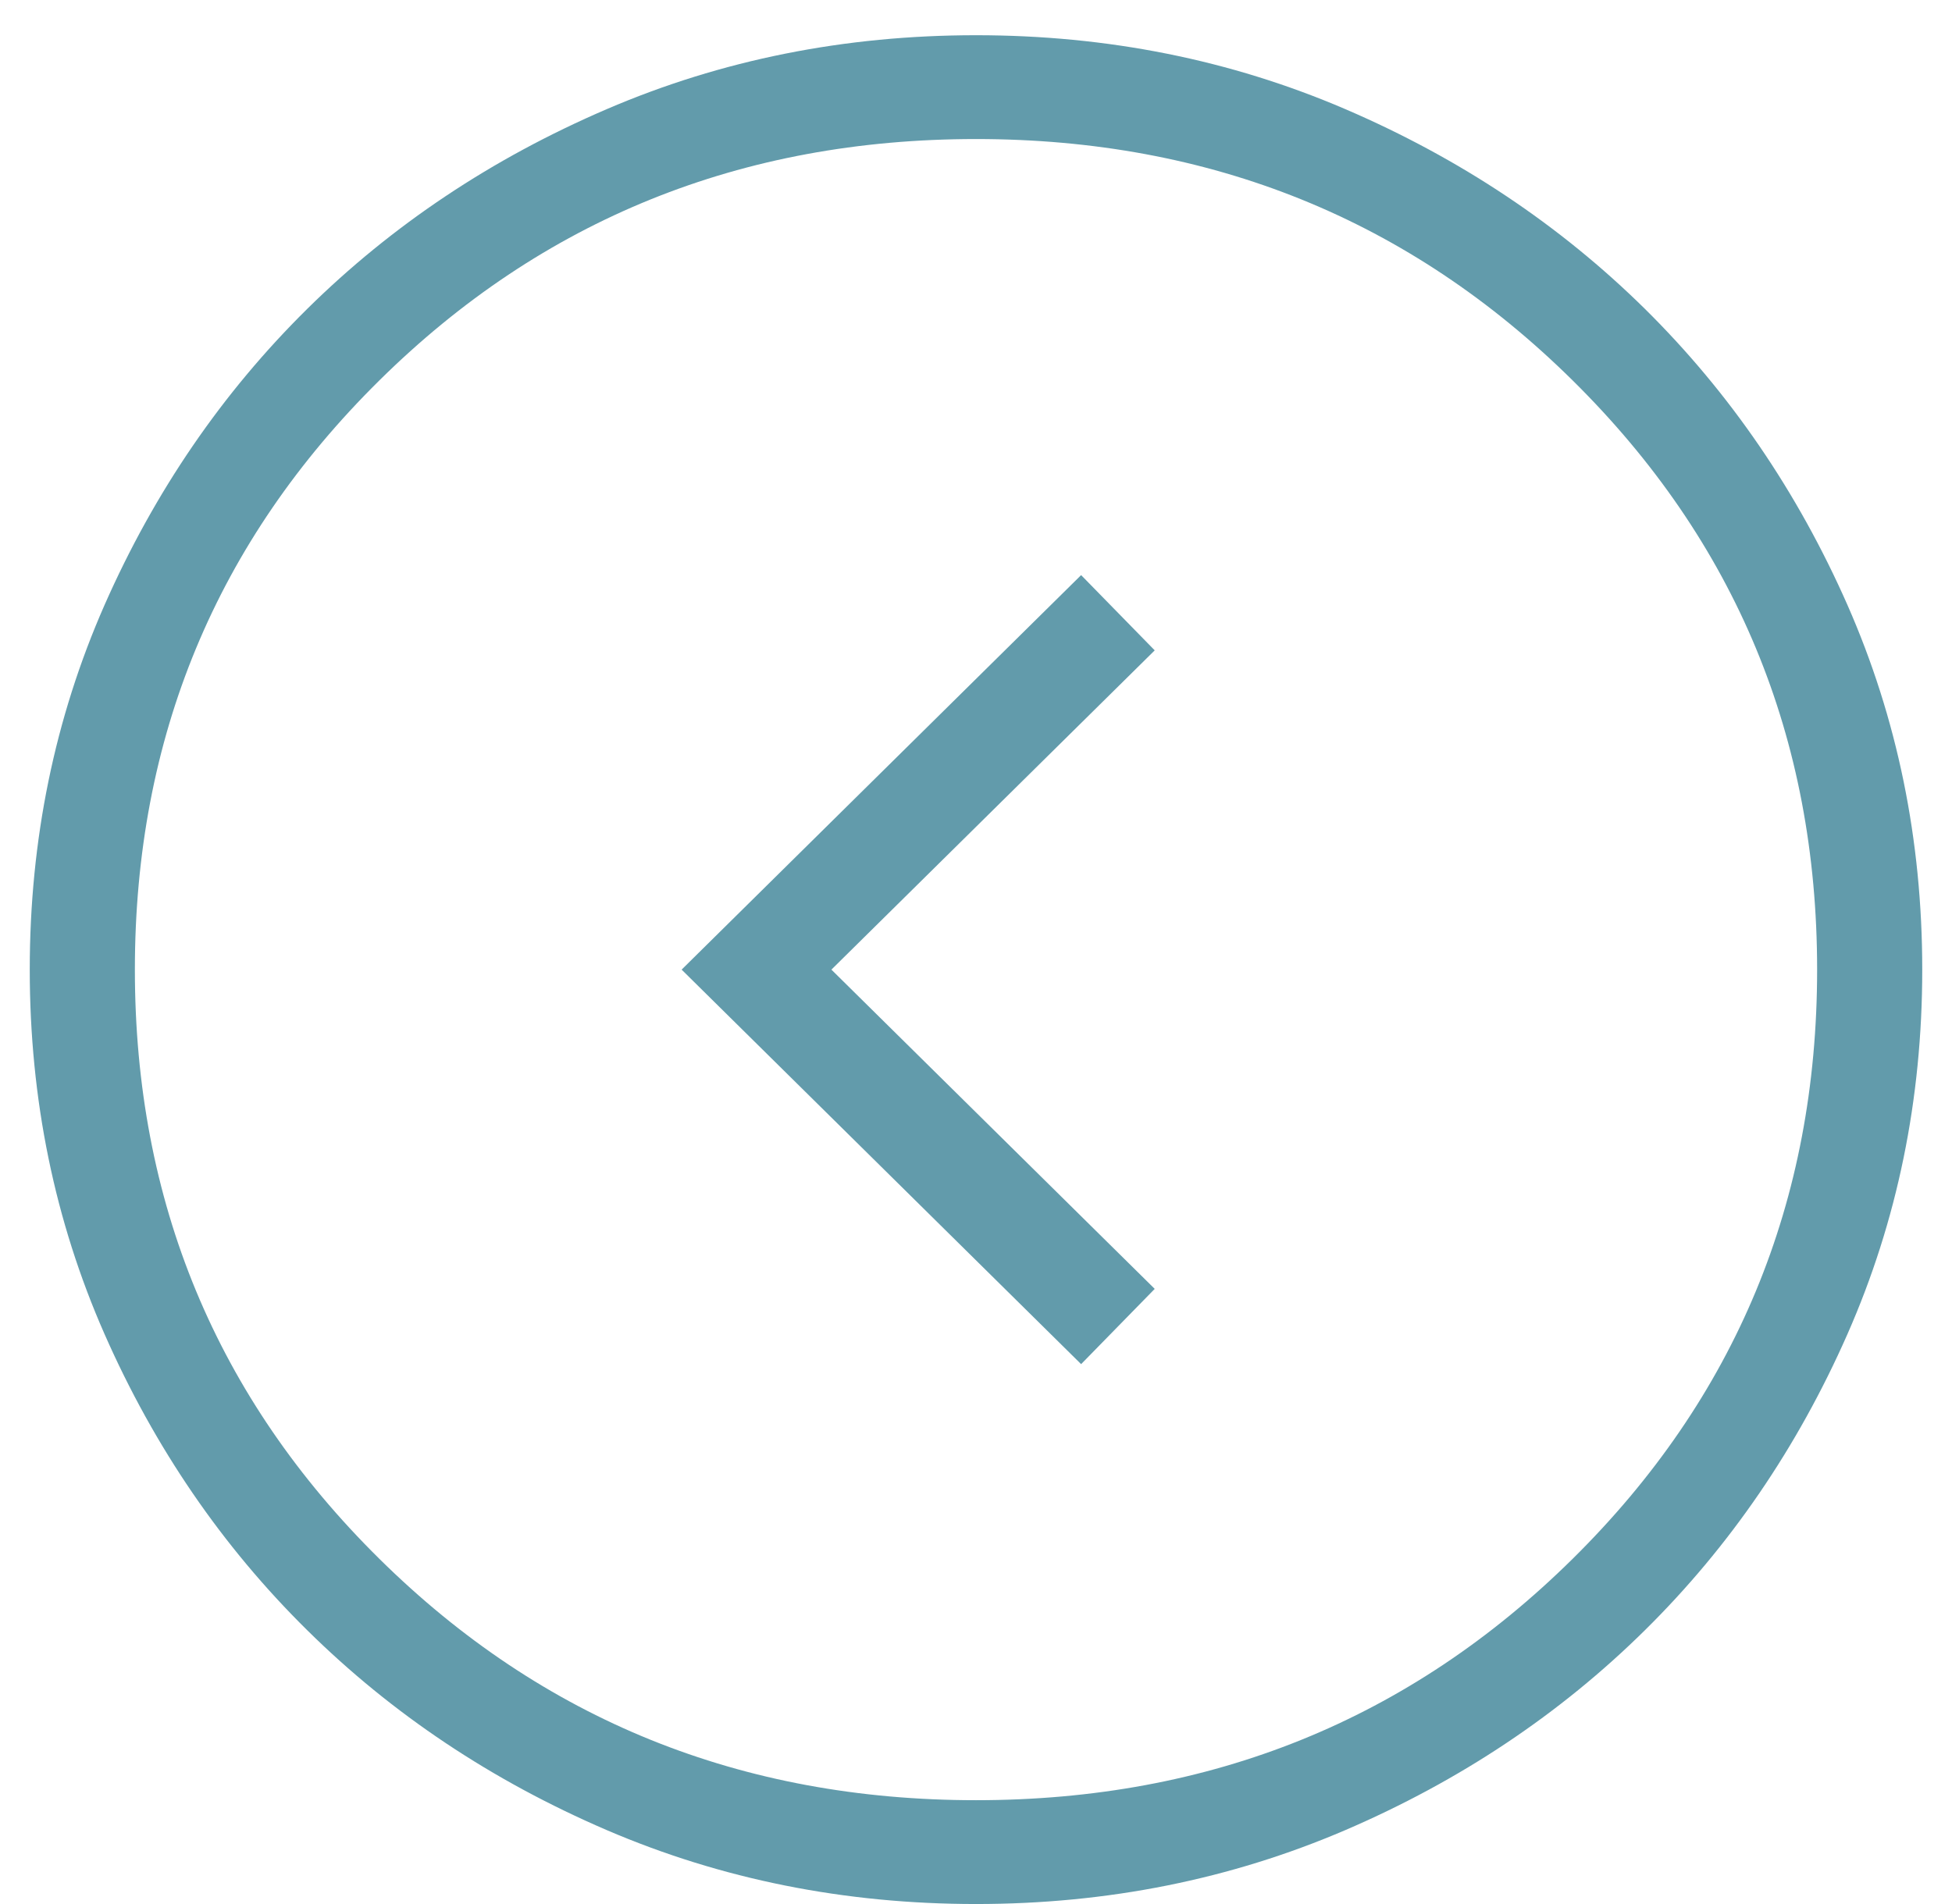 <svg width="41" height="40" viewBox="0 0 41 40" fill="none" xmlns="http://www.w3.org/2000/svg">
<path d="M14.317 20.37L22.708 12.082L24.254 13.663L17.463 20.37L24.254 27.077L22.708 28.658L14.317 20.37ZM0.625 20.37C0.625 23.096 1.149 25.65 2.197 28.03C3.247 30.412 4.665 32.484 6.451 34.246C8.235 36.01 10.333 37.41 12.744 38.447C15.154 39.482 17.74 40 20.5 40C23.26 40 25.846 39.482 28.258 38.447C30.668 37.41 32.766 36.01 34.552 34.246C36.336 32.484 37.753 30.412 38.803 28.03C39.851 25.65 40.375 23.096 40.375 20.37C40.375 17.643 39.851 15.089 38.803 12.707C37.753 10.327 36.336 8.255 34.552 6.491C32.766 4.729 30.668 3.329 28.258 2.293C25.846 1.257 23.26 0.74 20.5 0.74C17.74 0.74 15.154 1.257 12.744 2.293C10.333 3.329 8.235 4.729 6.451 6.491C4.665 8.255 3.247 10.327 2.197 12.707C1.149 15.089 0.625 17.643 0.625 20.37ZM2.833 20.37C2.833 15.499 4.545 11.373 7.968 7.992C11.391 4.611 15.568 2.921 20.5 2.921C25.432 2.921 29.609 4.611 33.032 7.992C36.455 11.373 38.167 15.499 38.167 20.37C38.167 25.241 36.455 29.367 33.032 32.748C29.609 36.129 25.432 37.819 20.5 37.819C15.568 37.819 11.391 36.129 7.968 32.748C4.545 29.367 2.833 25.241 2.833 20.37Z" fill="#629BAB"/>
</svg>
